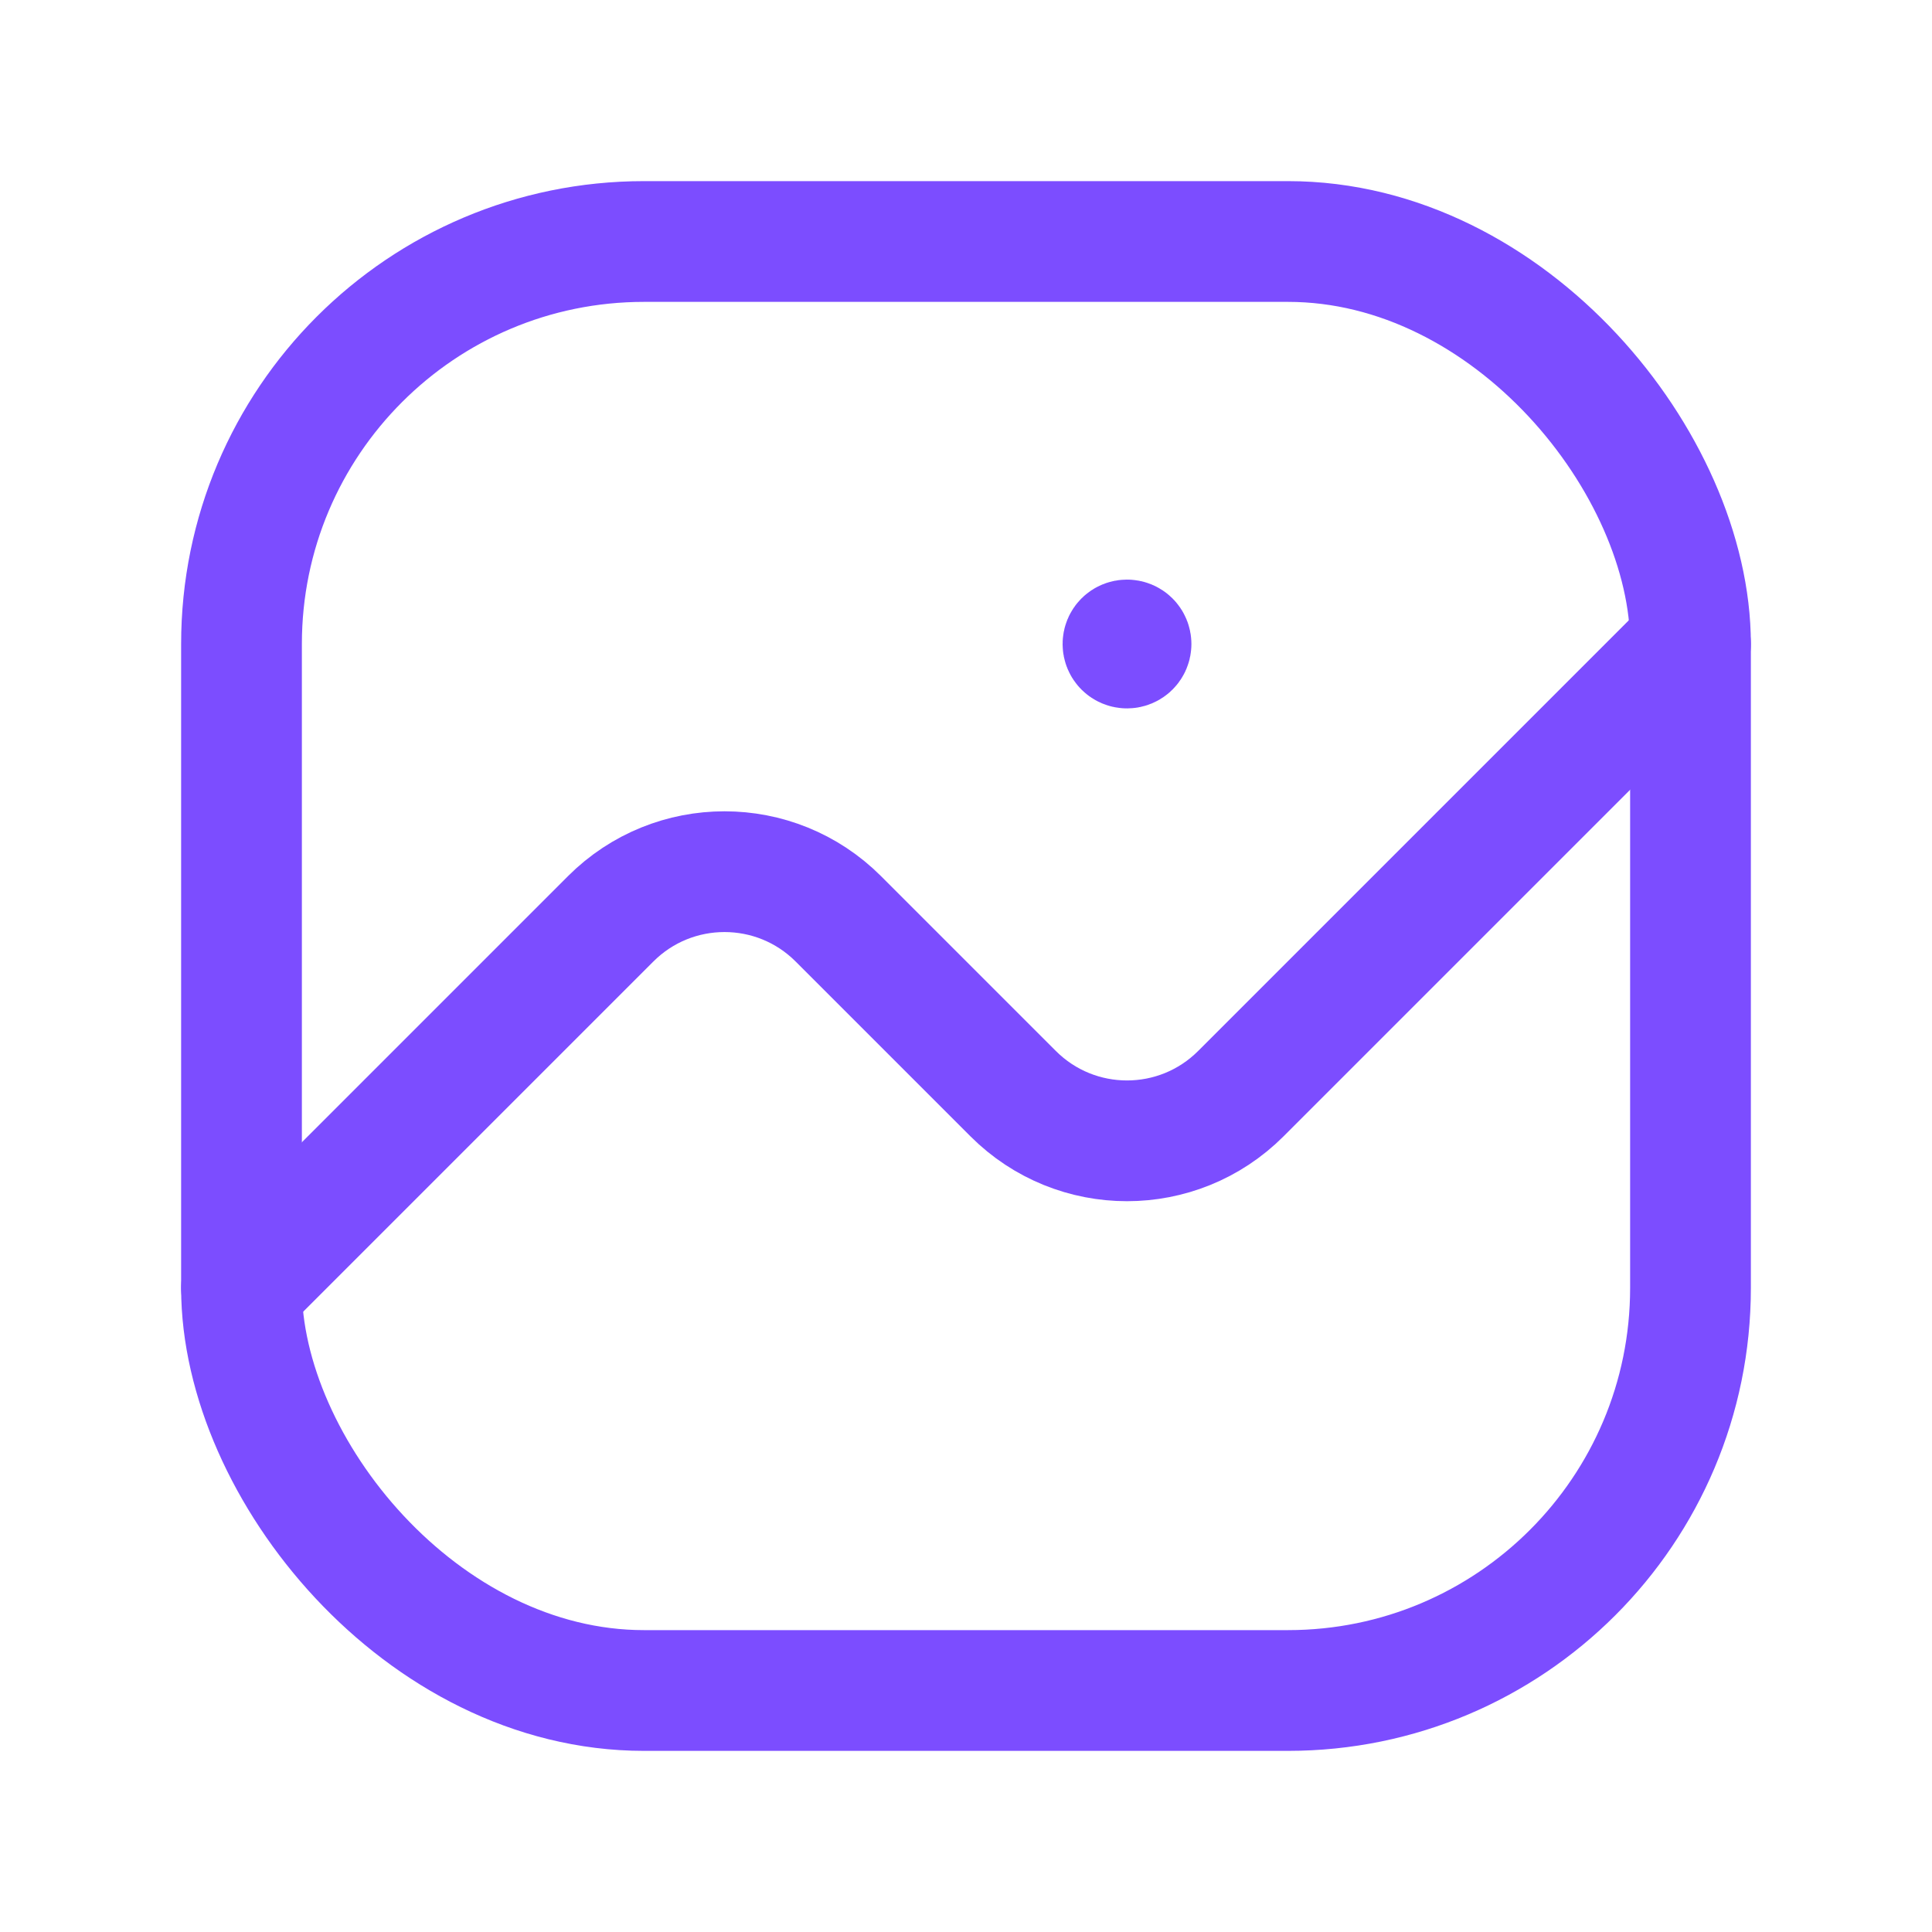 <svg width="24" height="24" viewBox="0 0 24 24" fill="none" xmlns="http://www.w3.org/2000/svg">
<path d="M3 16L7.586 11.414C8.367 10.633 9.633 10.633 10.414 11.414L12.586 13.586C13.367 14.367 14.633 14.367 15.414 13.586L21 8" stroke="#7C4DFF" stroke-width="1.5" stroke-linecap="round" stroke-linejoin="round"/>
<path d="M14.05 8C14.05 8.028 14.028 8.05 14 8.05C13.972 8.05 13.95 8.028 13.95 8C13.95 7.972 13.972 7.95 14 7.95C14.028 7.95 14.05 7.972 14.05 8V8" stroke="#7C4DFF" stroke-width="1.5" stroke-linecap="round" stroke-linejoin="round"/>
<rect x="3" y="3" width="18" height="18" rx="5" stroke="#7C4DFF" stroke-width="1.5" stroke-linecap="round" stroke-linejoin="round"/>
</svg>
